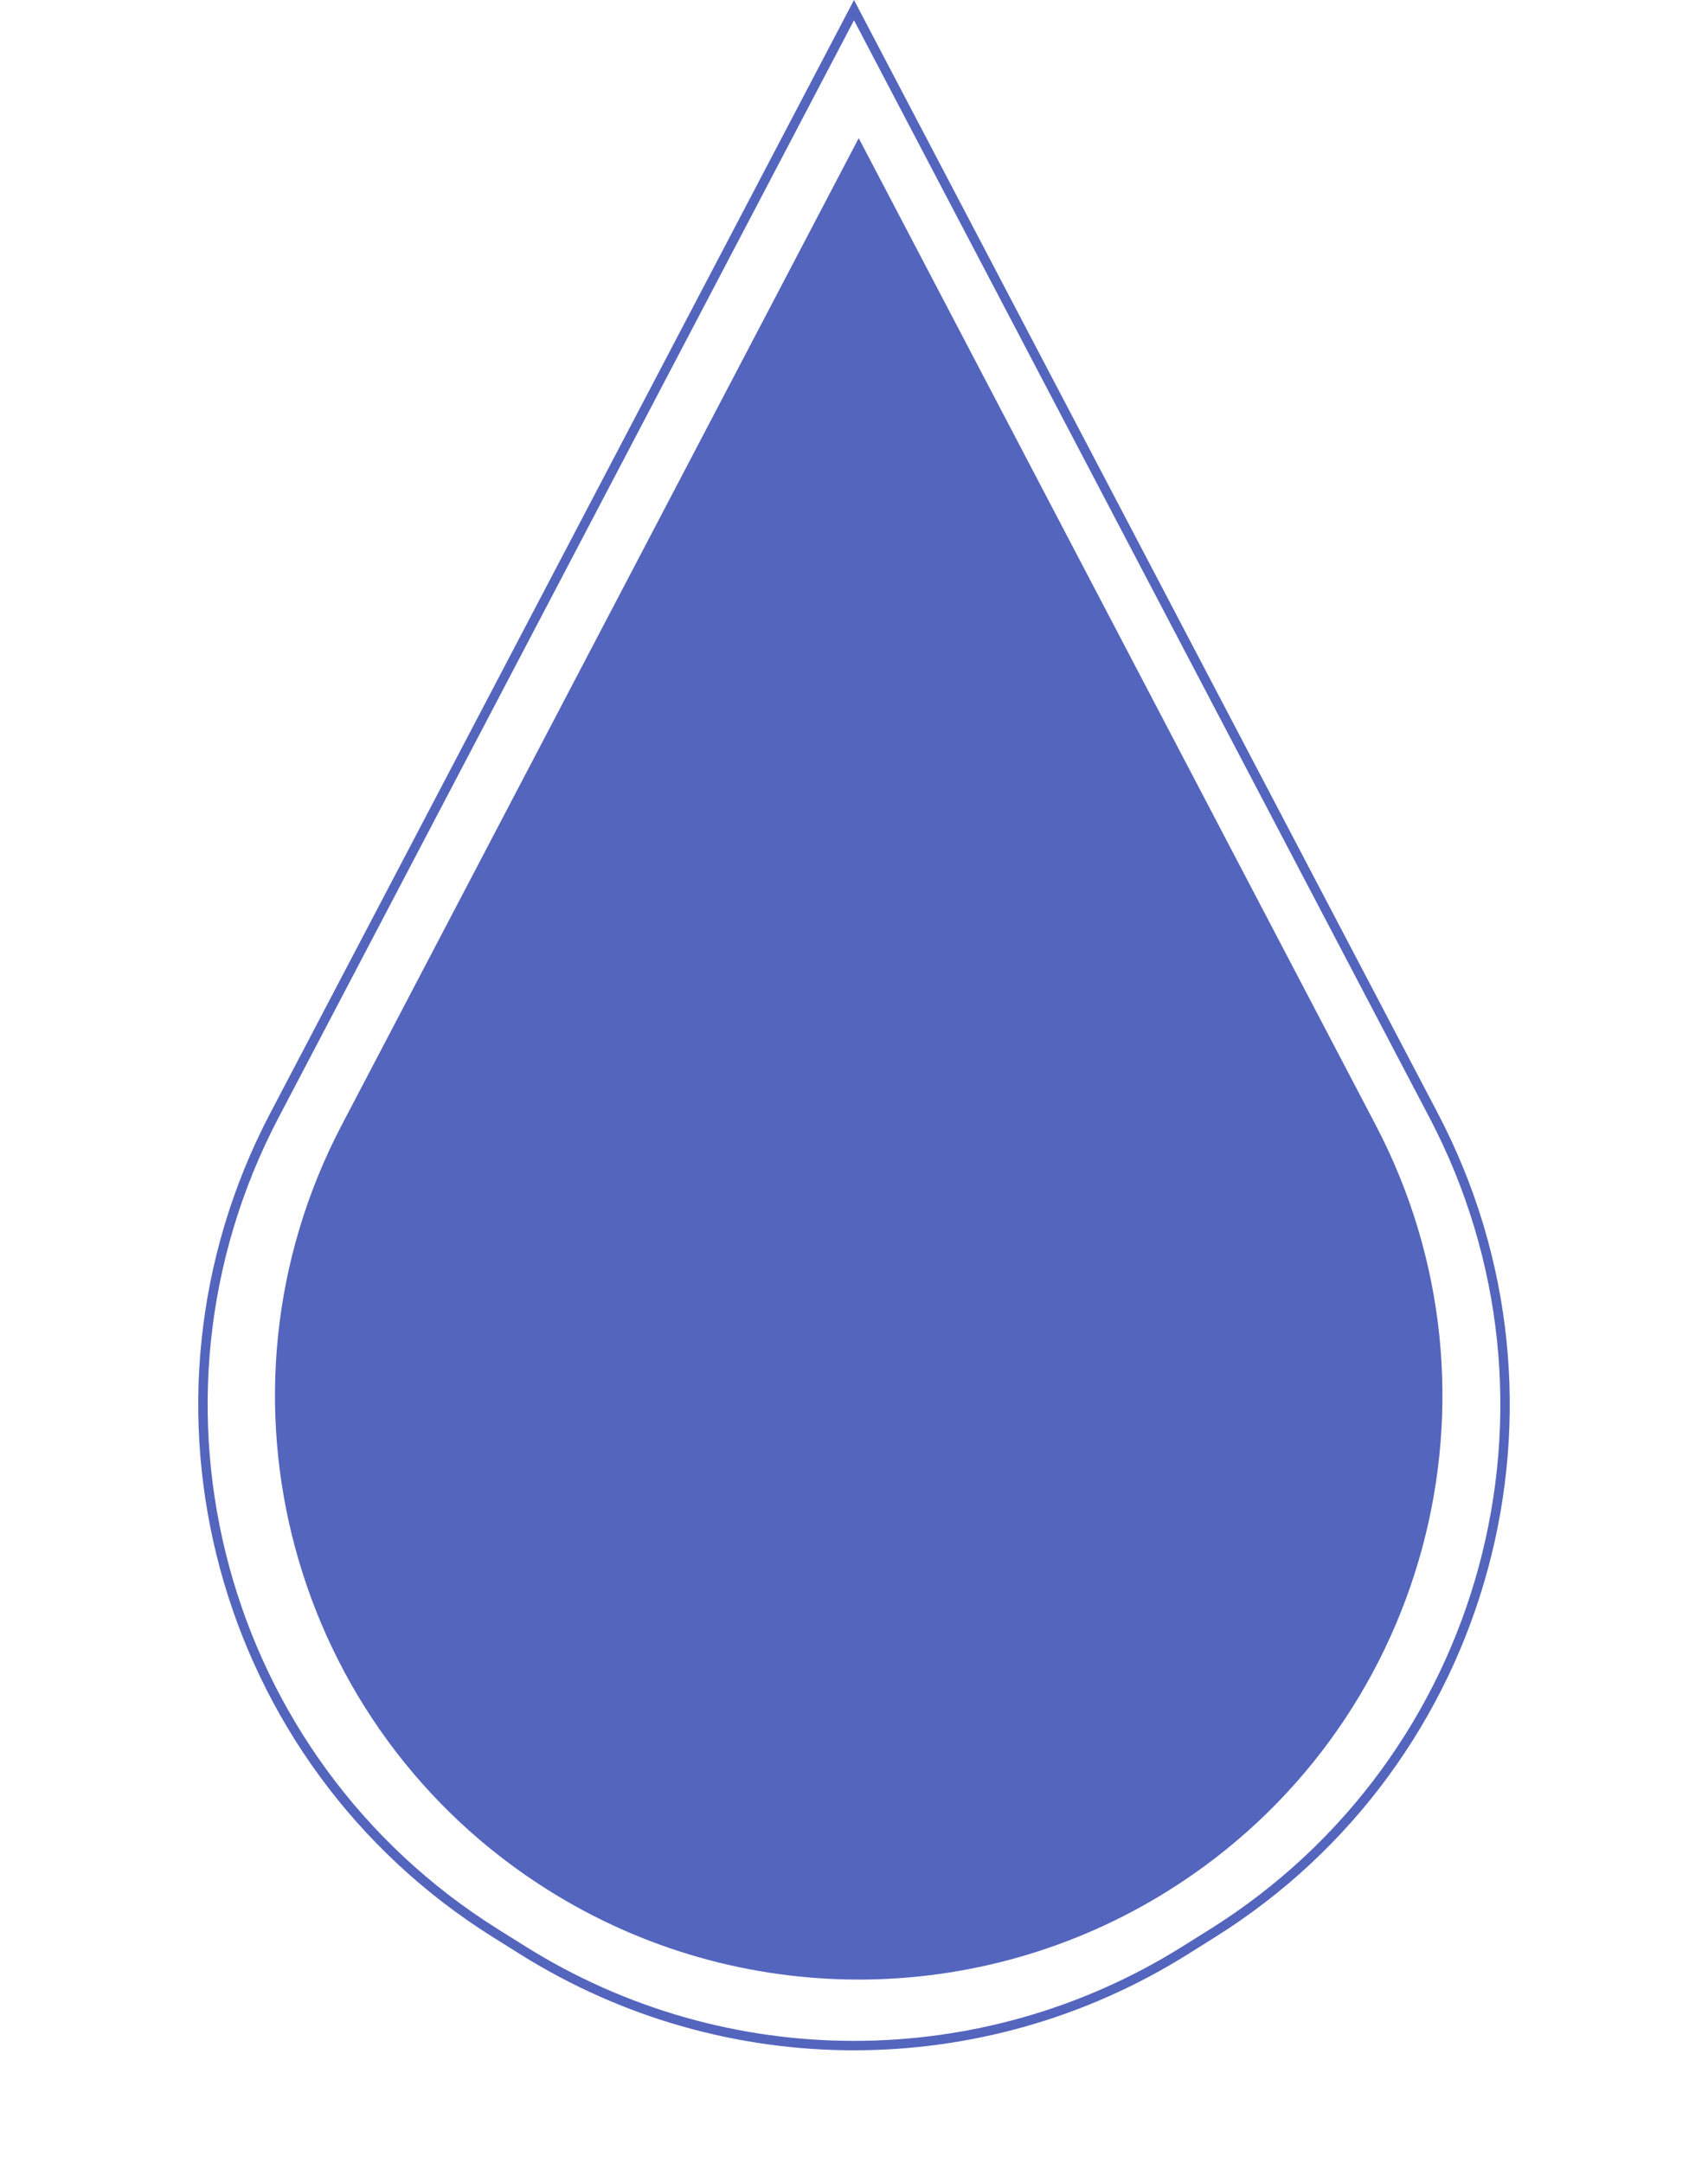 <?xml version="1.0" encoding="UTF-8"?> <svg xmlns="http://www.w3.org/2000/svg" width="544" height="689" viewBox="0 0 544 689" fill="none"><path d="M273.5 44L438.168 358.345C483.222 444.352 454.497 550.547 372.23 602.114C311.851 639.961 235.149 639.961 174.77 602.114C92.503 550.547 63.778 444.352 108.832 358.345L273.5 44Z" fill="#5465BD"></path><path d="M87.369 355.308L272 3.23L456.631 355.308C504.813 447.189 474.113 560.676 386.181 615.735L377.345 621.268C312.91 661.614 231.09 661.614 166.655 621.268L157.819 615.735C69.887 560.676 39.187 447.189 87.369 355.308Z" stroke="#5465BD" stroke-width="3"></path></svg> 